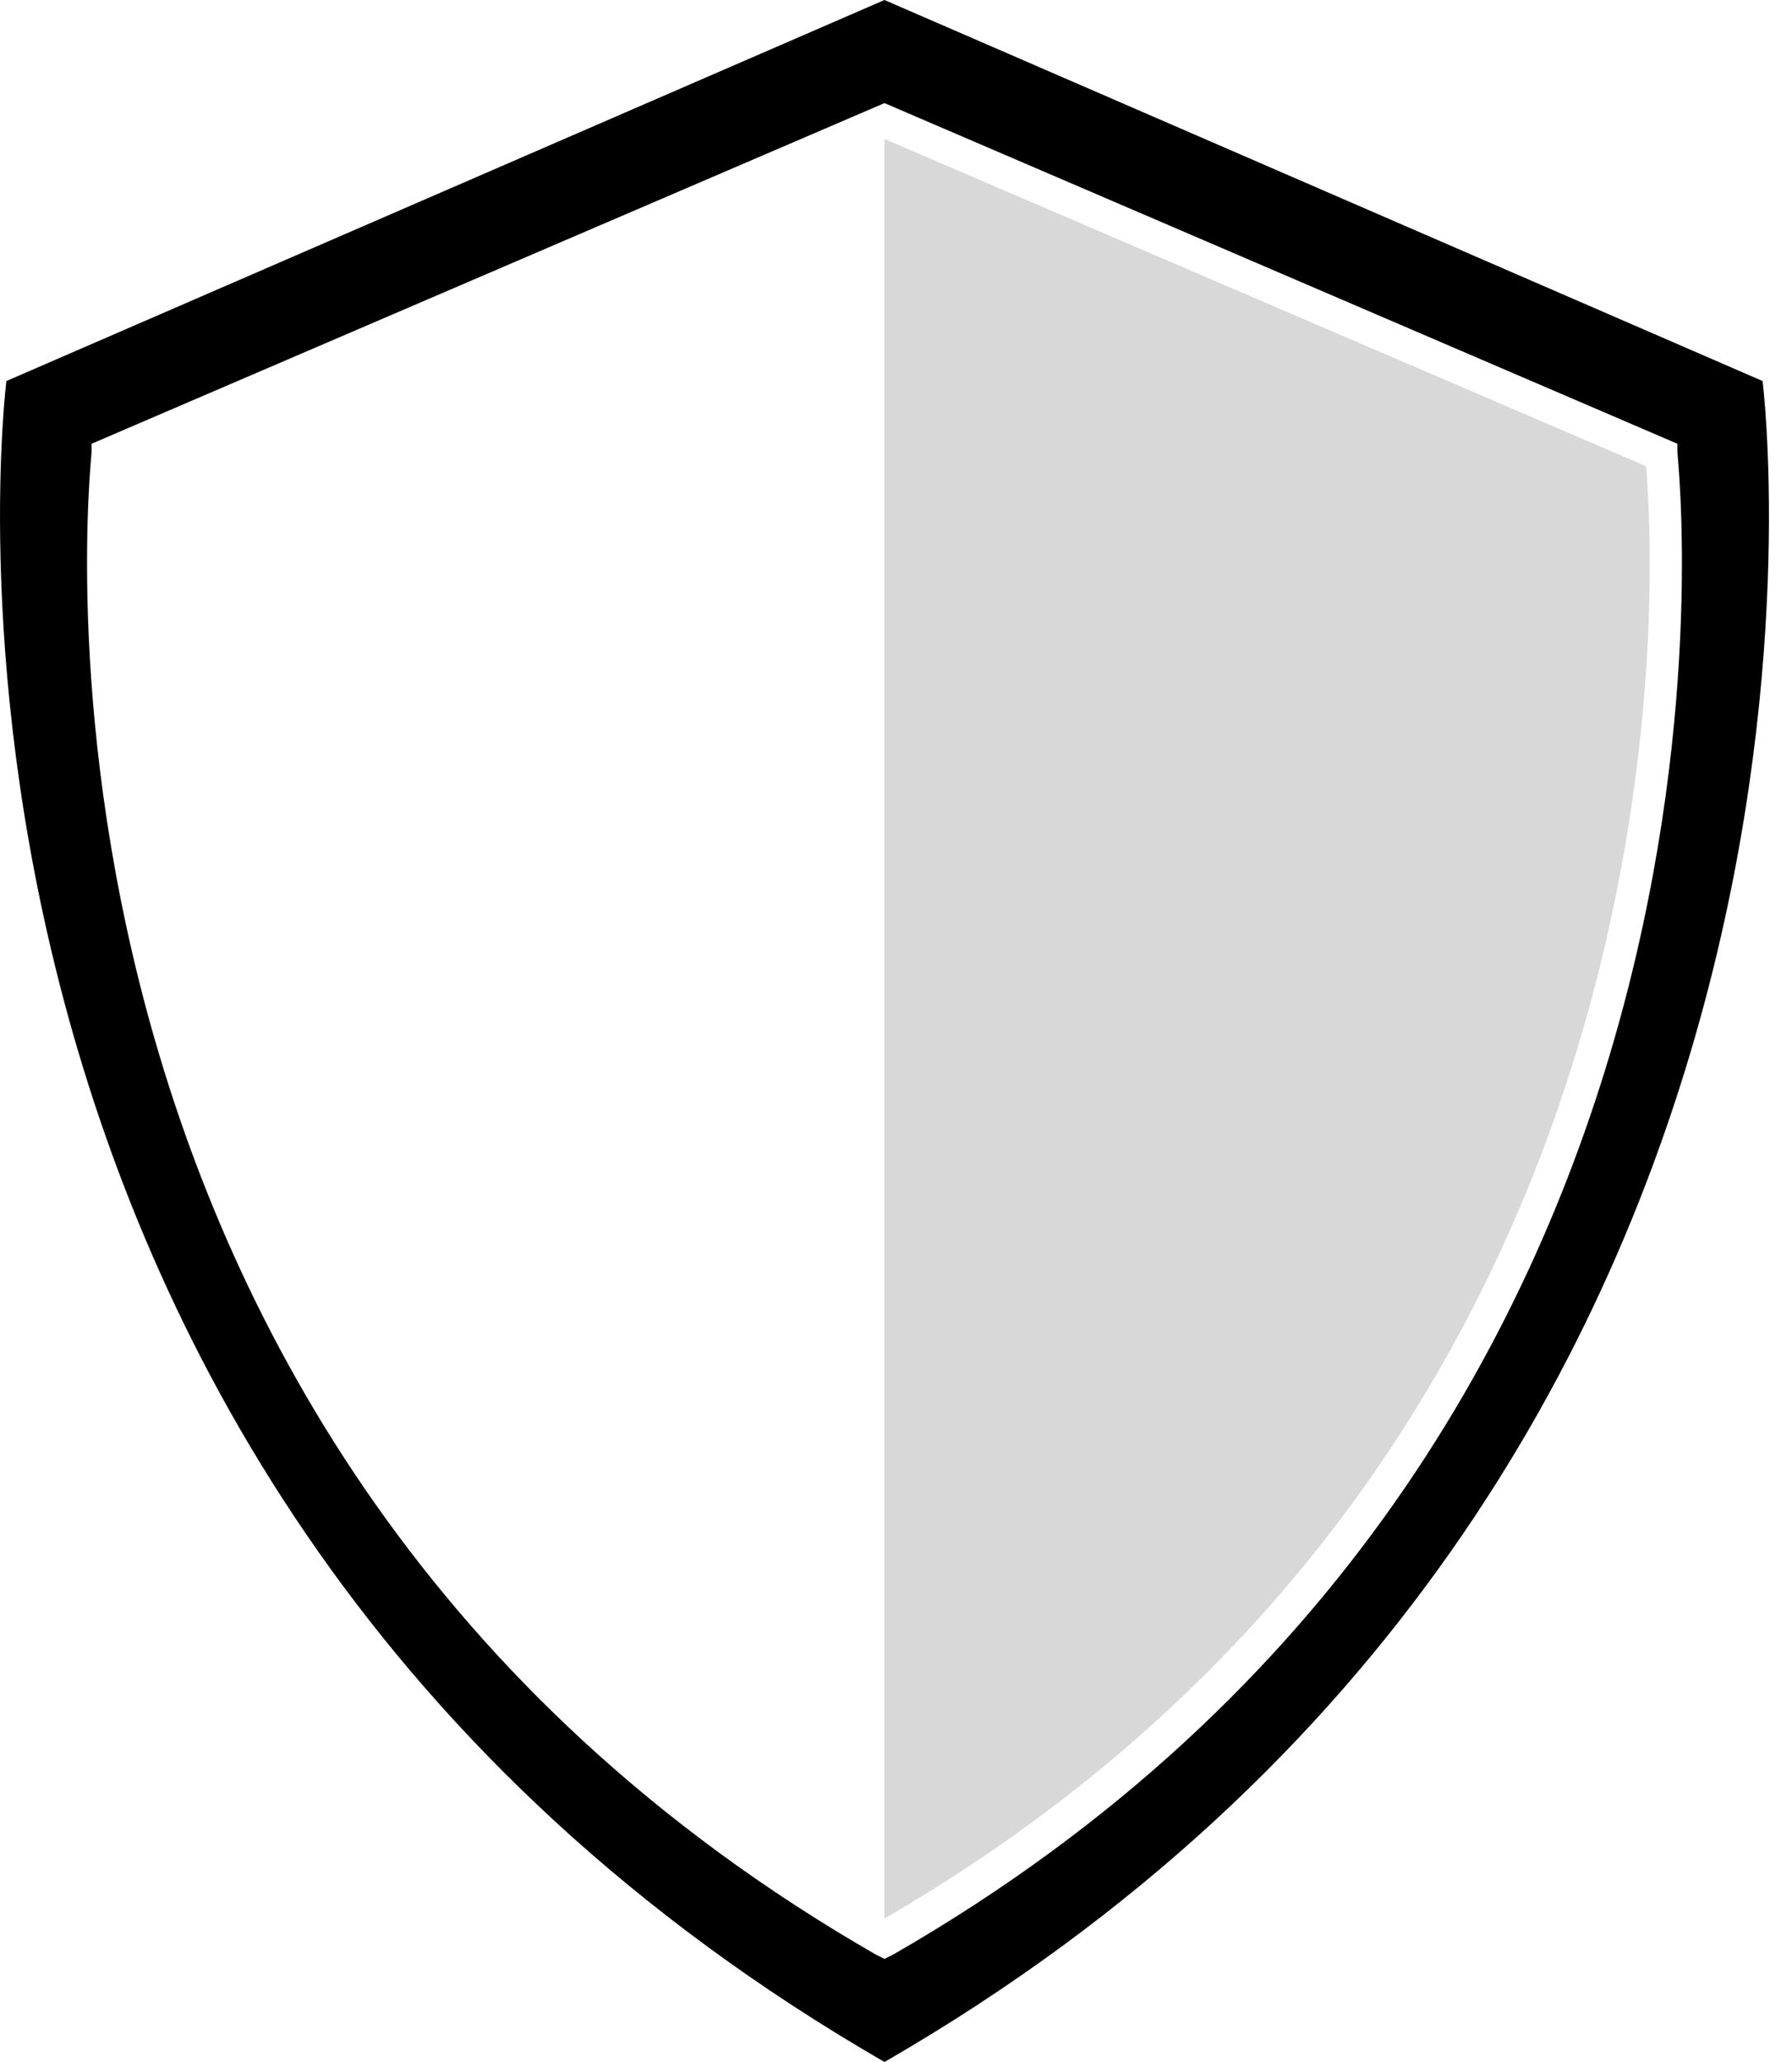 <svg width="40" height="46" viewBox="0 0 40 46" fill="none" xmlns="http://www.w3.org/2000/svg">
<path d="M36.742 10.4L19.742 3.1V42.8C38.042 32.2 36.942 12.7 36.742 10.4Z" fill="#D8D8D8"/>
<path d="M39.343 8.5L19.743 0L0.143 8.5C0.143 8.5 -2.957 32.9 19.743 46C42.443 32.9 39.343 8.5 39.343 8.5ZM19.943 43.6L19.743 43.7L19.543 43.6C-0.457 32.1 2.043 10.3 2.043 10.1V9.9L19.743 2.3L37.443 9.9V10.1C37.443 10.3 39.943 32.1 19.943 43.6Z" fill="black"/>
</svg>
